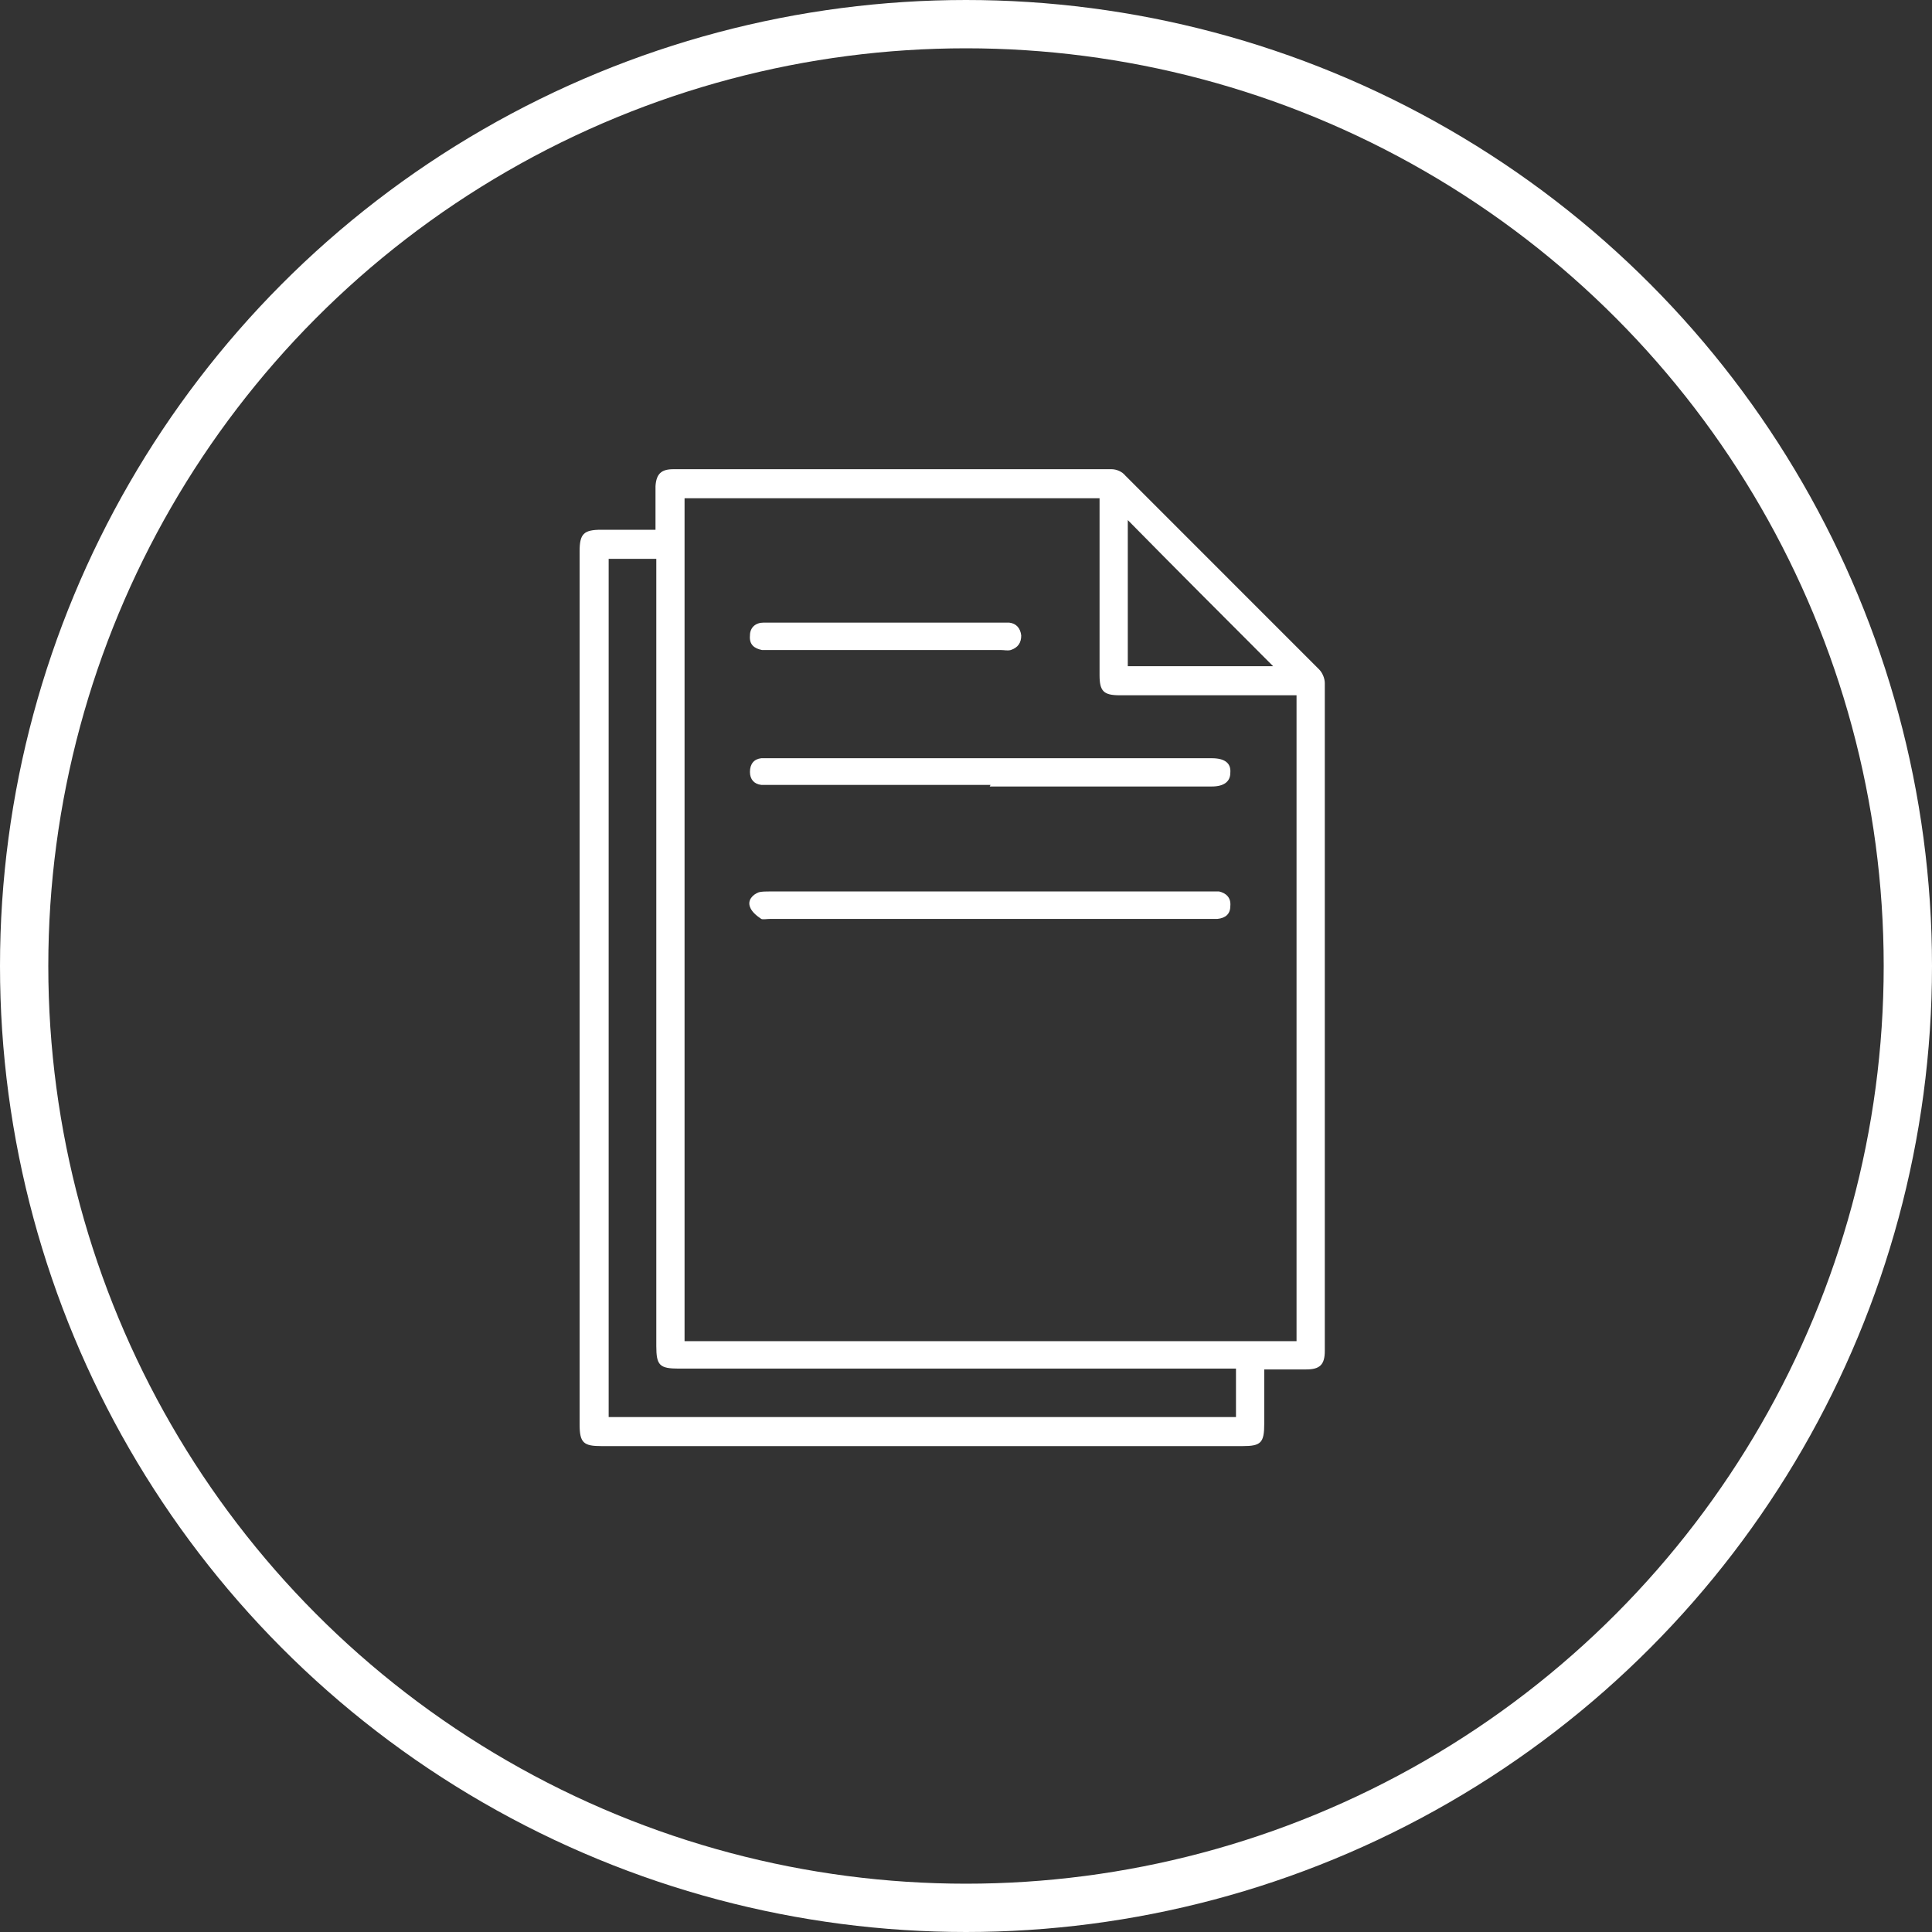 <svg xmlns="http://www.w3.org/2000/svg" width="70" height="70" viewBox="0 0 70 70" fill="none"><rect x="0" y="0" width="70" height="70" fill="#333333" stroke="none"/><circle cx="35" cy="35" r="34.125" stroke="white" stroke-width="1.75"></circle><path d="M40.862 24.138H46.128C44.373 22.382 42.618 20.627 40.862 18.843V24.138ZM22.053 20.247V51.342H44.782V49.587H24.598C23.896 49.587 23.779 49.47 23.779 48.768V20.247H22.053ZM47.005 25.191H40.57C39.985 25.191 39.839 25.044 39.839 24.459C39.839 22.441 39.839 20.452 39.839 18.433V18.053H24.803V48.593H46.976V25.191H47.005ZM45.806 49.617V51.576C45.806 52.278 45.689 52.395 45.016 52.395H21.79C21.146 52.395 21 52.278 21 51.606V19.984C21 19.34 21.146 19.194 21.79 19.194H23.75C23.75 18.638 23.75 18.141 23.75 17.614C23.779 17.175 23.954 17 24.393 17C29.688 17 34.983 17 40.277 17C40.453 17 40.658 17.088 40.775 17.234C43.115 19.574 45.455 21.914 47.795 24.255C47.912 24.372 48 24.576 48 24.752C48 32.826 48 40.87 48 48.944C48 49.441 47.825 49.617 47.327 49.617C46.83 49.617 46.333 49.617 45.806 49.617Z" fill="white"></path><path d="M35.889 32.299H43.817C43.817 32.299 44.051 32.299 44.168 32.299C44.431 32.358 44.607 32.533 44.577 32.826C44.577 33.118 44.402 33.264 44.109 33.294C44.022 33.294 43.905 33.294 43.817 33.294C38.522 33.294 33.198 33.294 27.904 33.294C27.787 33.294 27.64 33.323 27.582 33.294C27.406 33.177 27.231 33.03 27.172 32.855C27.084 32.621 27.26 32.416 27.494 32.328C27.611 32.299 27.757 32.299 27.904 32.299H35.86" fill="white"></path><path d="M35.889 28.438H27.991C27.991 28.438 27.728 28.438 27.582 28.438C27.319 28.408 27.172 28.233 27.172 27.97C27.172 27.677 27.319 27.502 27.582 27.472C27.699 27.472 27.816 27.472 27.933 27.472H43.905C44.373 27.472 44.607 27.648 44.577 27.999C44.577 28.321 44.343 28.496 43.905 28.496H35.86" fill="white"></path><path d="M32.087 22.558H36.24C36.24 22.558 36.474 22.558 36.562 22.558C36.825 22.587 36.972 22.763 37.001 23.026C37.001 23.289 36.884 23.465 36.621 23.552C36.504 23.582 36.387 23.552 36.27 23.552C33.491 23.552 30.683 23.552 27.904 23.552C27.816 23.552 27.699 23.552 27.611 23.552C27.318 23.494 27.143 23.348 27.172 23.026C27.172 22.733 27.377 22.558 27.669 22.558C27.757 22.558 27.874 22.558 27.962 22.558H32.087Z" fill="white"></path></svg>